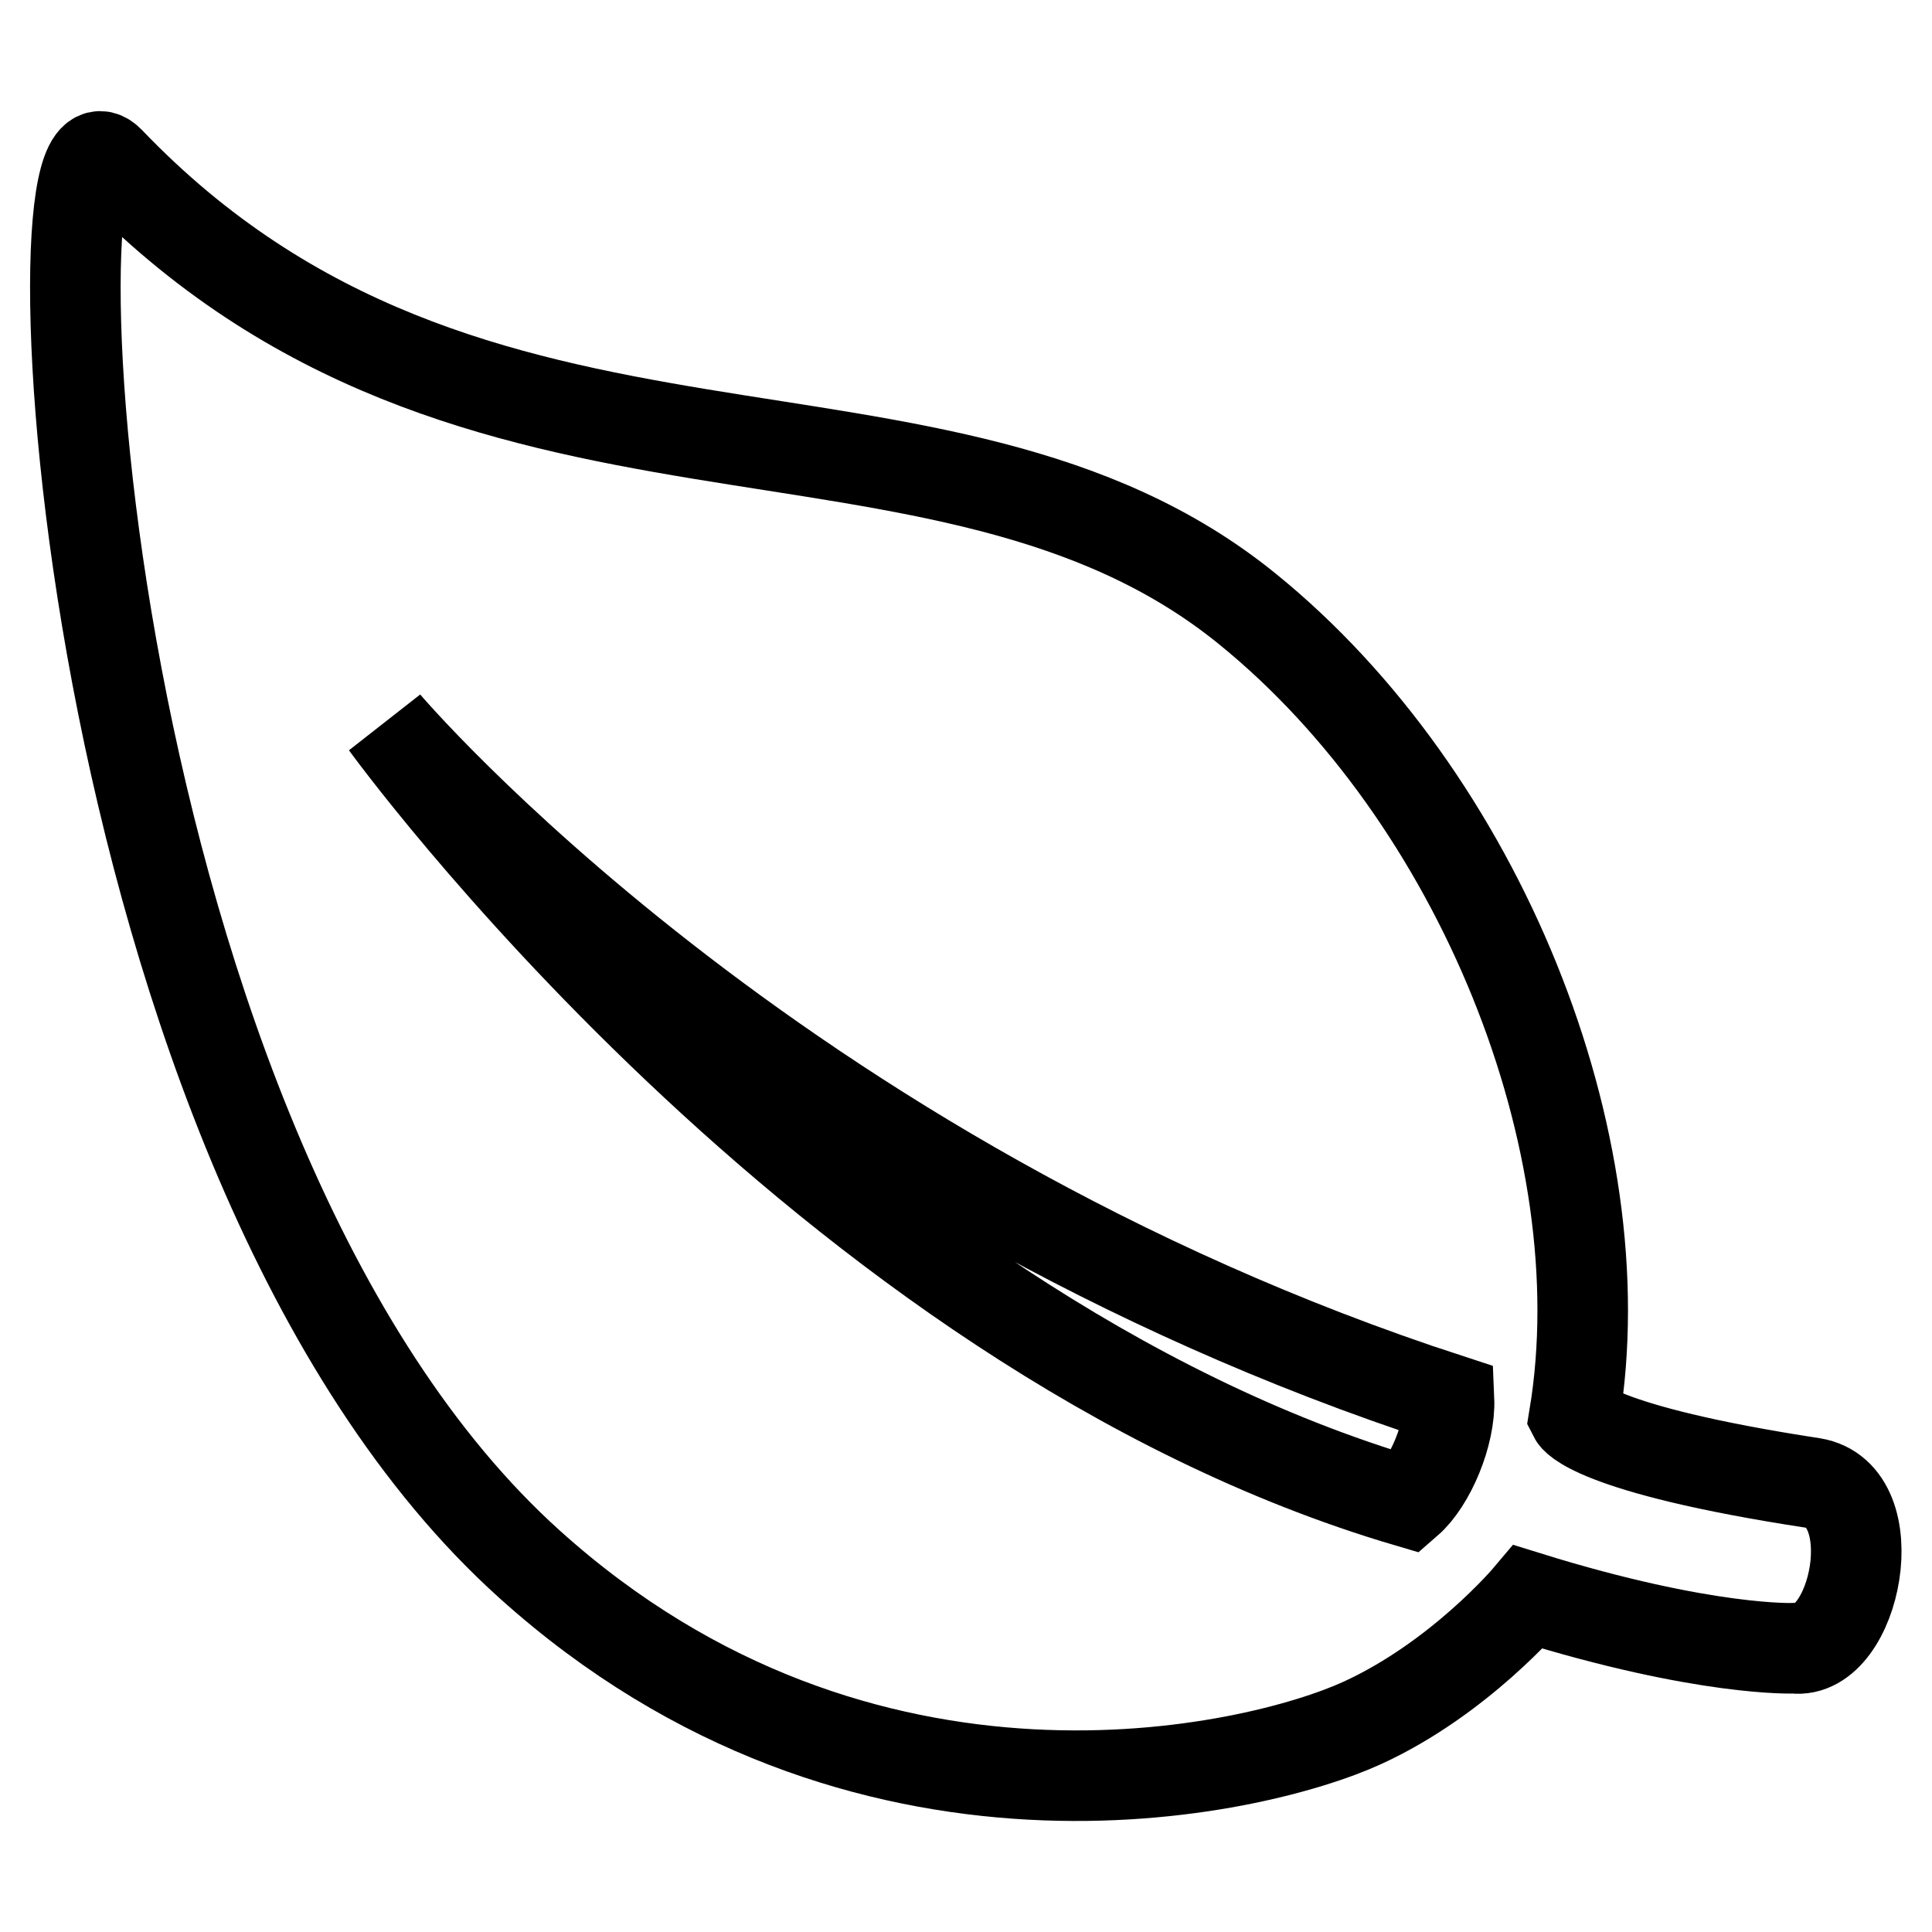 <?xml version="1.0" encoding="utf-8"?>
<!-- Svg Vector Icons : http://www.onlinewebfonts.com/icon -->
<!DOCTYPE svg PUBLIC "-//W3C//DTD SVG 1.1//EN" "http://www.w3.org/Graphics/SVG/1.1/DTD/svg11.dtd">
<svg version="1.1" xmlns="http://www.w3.org/2000/svg" xmlns:xlink="http://www.w3.org/1999/xlink" x="0px" y="0px" viewBox="0 0 256 256" enable-background="new 0 0 256 256" xml:space="preserve">
<g> <path stroke-width="12" fill-opacity="0" stroke="#000000"  d="M240.2,196.5c-29.4-4.5-31.6-8.8-31.6-8.8c6-36.3-12.7-82.2-43.3-107c-40.7-33.1-102.6-9-150.8-59.3 C3.3,9.7,9.8,153,70.2,207.3c44.1,39.7,96.1,27.5,110.3,21c12.9-5.9,22-16.7,22-16.7c23.5,7.3,35.2,6.8,35.2,6.8 C245.9,219.4,250.1,198.1,240.2,196.5L240.2,196.5z M186.5,199C109.2,176.2,51.1,95.9,51.1,95.9s51,60.2,140.9,89.5 C192.2,190,189.5,196.4,186.5,199L186.5,199z"/></g>
</svg>